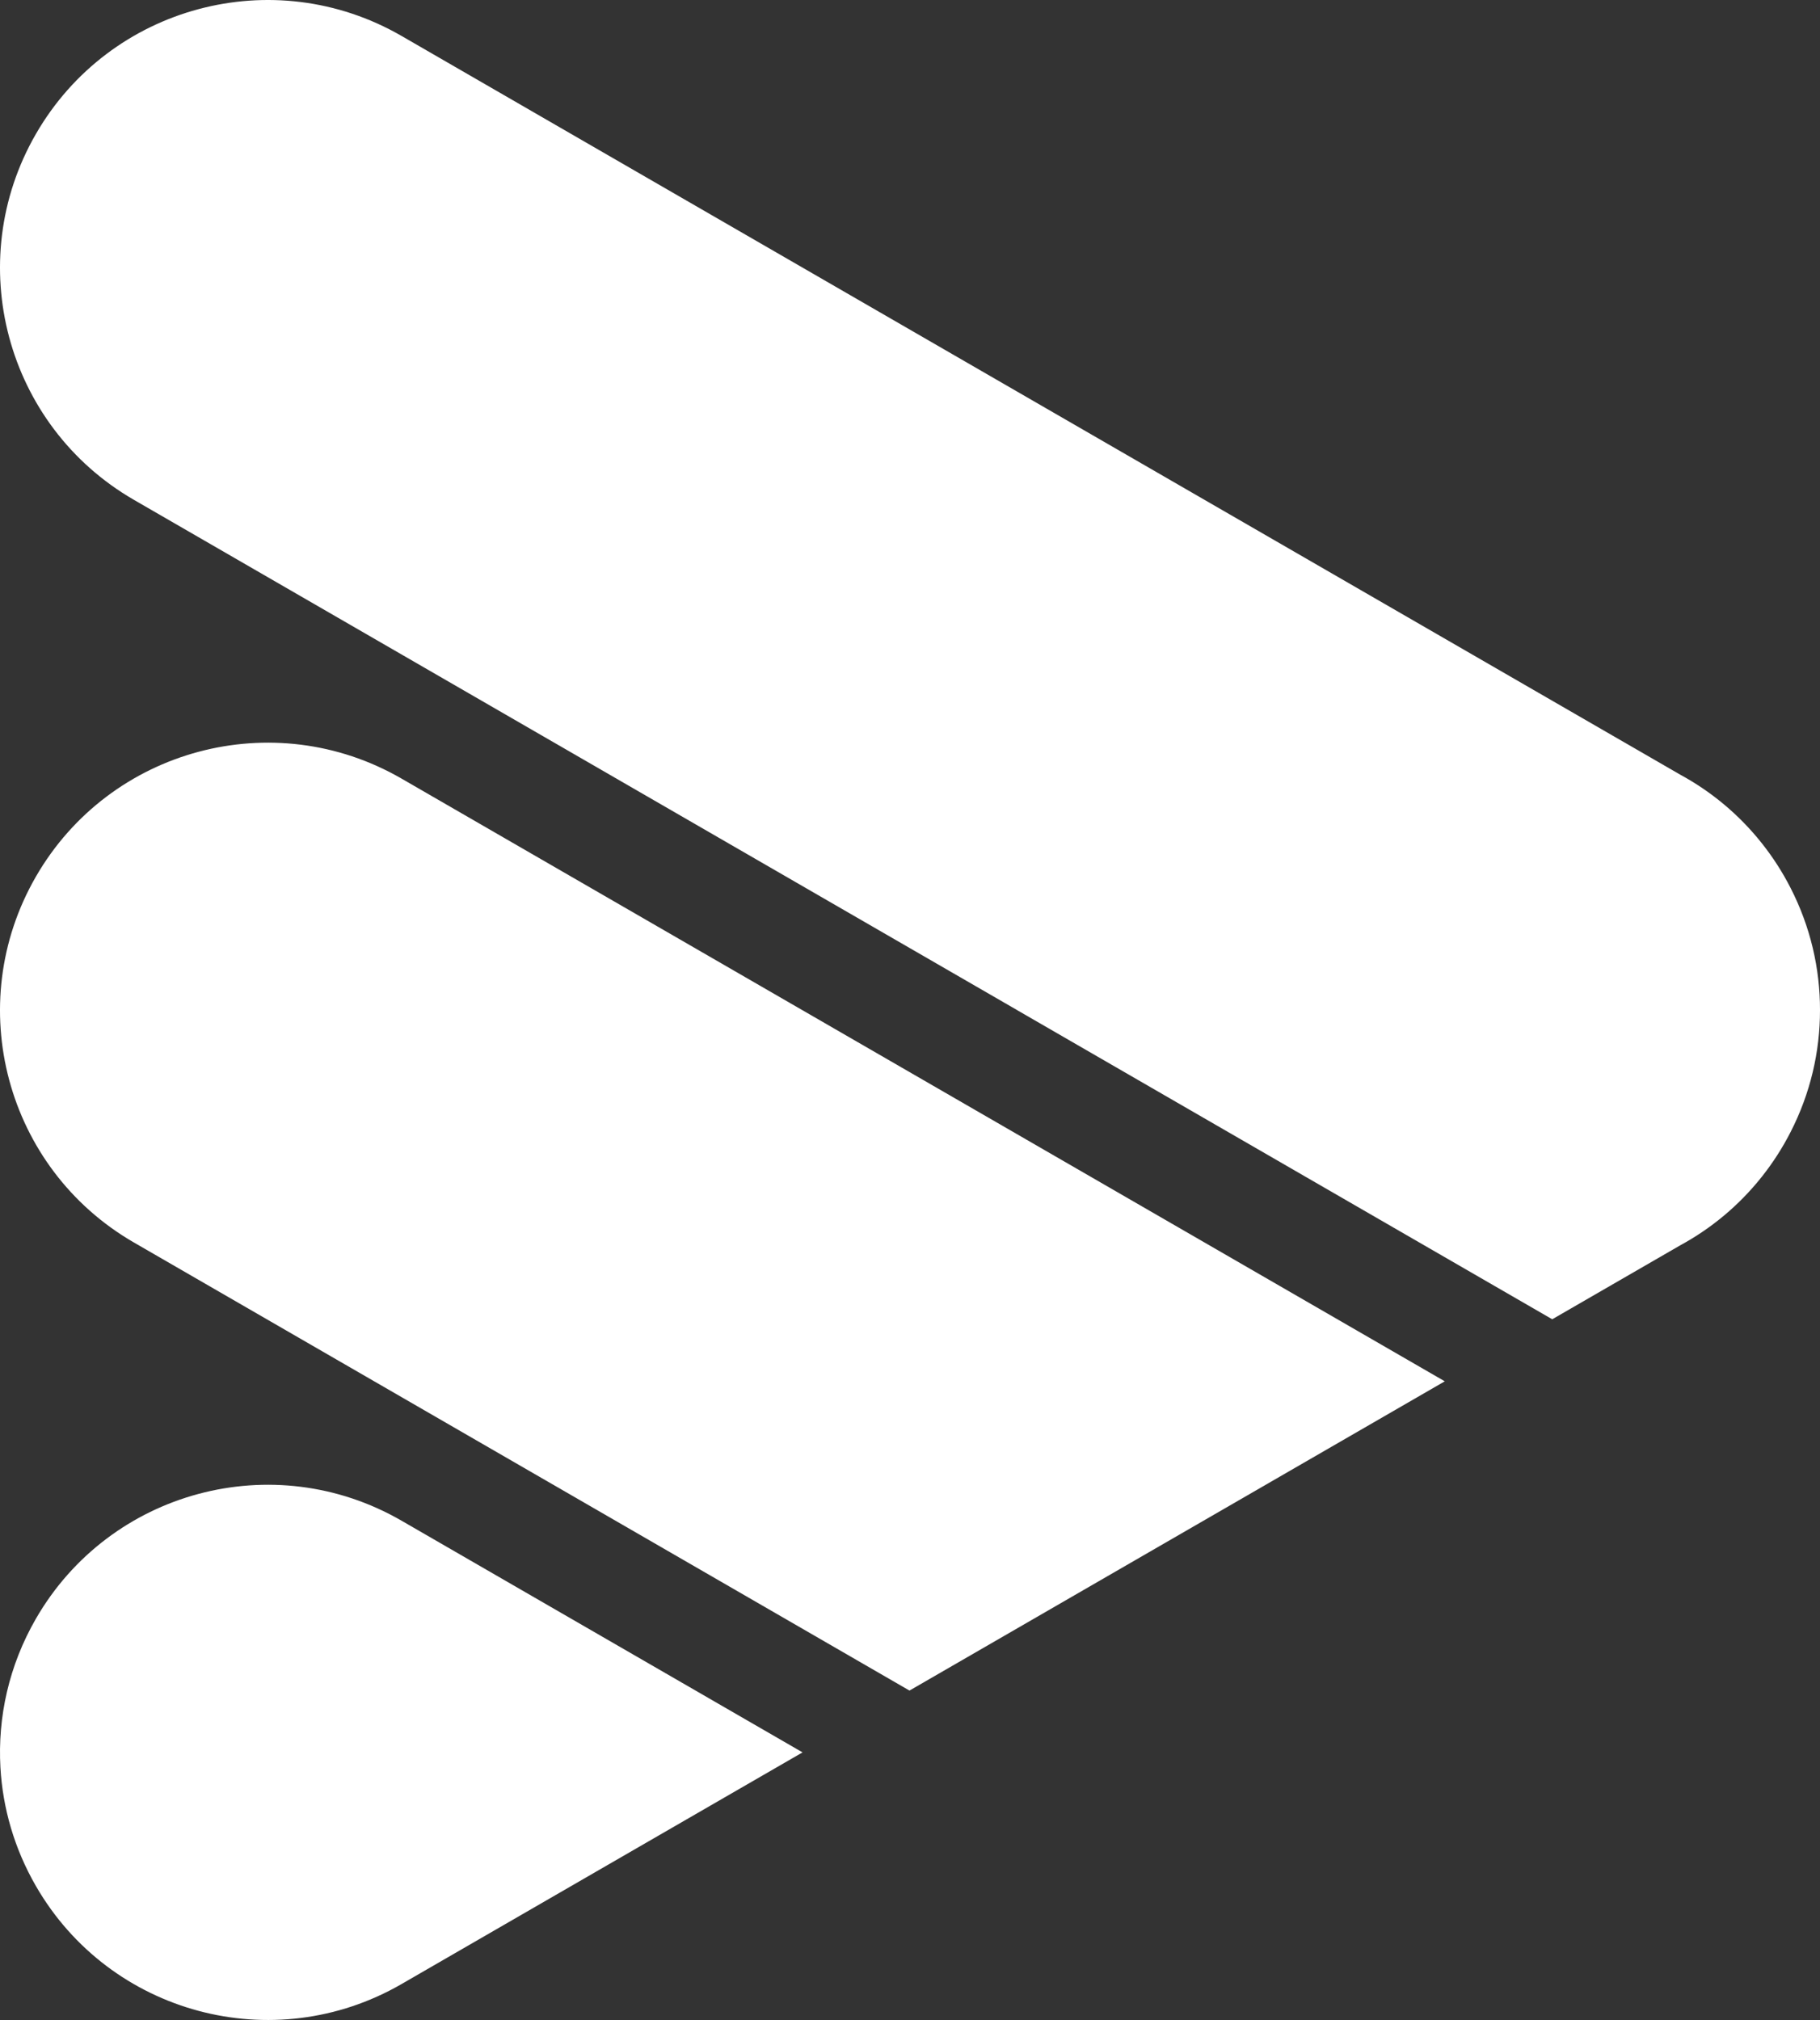 <svg width="400" height="444" viewBox="0 0 400 444" fill="none" xmlns="http://www.w3.org/2000/svg">
<rect x="0" y="0" width="400" height="444" fill="#333333" stroke="none"/>
<path d="M7.891 355.797C24.135 327.641 60.111 317.994 88.246 334.25L176.387 385.177L88.246 436.103C60.111 452.359 24.135 442.712 7.891 414.556C3.135 406.313 0.598 397.397 0.094 388.501C-0.53 377.45 1.948 366.099 7.891 355.797Z" fill="white"/>
<path d="M7.891 192.682C24.135 164.526 60.111 154.879 88.246 171.135L317.535 303.615L199.887 371.59L29.422 273.098C1.287 256.842 -8.353 220.839 7.891 192.682Z" fill="white"/>
<path d="M7.891 29.444C24.135 1.288 60.111 -8.359 88.246 7.897L369.279 170.274C376.057 173.955 382.174 179.004 387.174 185.299C387.2 185.331 387.226 185.364 387.252 185.397C387.268 185.417 387.284 185.438 387.3 185.458C389.694 188.486 391.766 191.724 393.503 195.117C397.917 203.709 400.016 212.934 400 222.044C400.003 231.116 397.908 240.299 393.517 248.855C391.777 252.259 389.699 255.508 387.298 258.545C387.283 258.564 387.268 258.583 387.253 258.601C387.223 258.639 387.193 258.677 387.163 258.715C382.165 265.003 376.052 270.047 369.279 273.726L341.149 289.979L223.5 222.004L223.507 222L29.422 109.86C1.287 93.604 -8.353 57.601 7.891 29.444Z" fill="white"/>
</svg>
